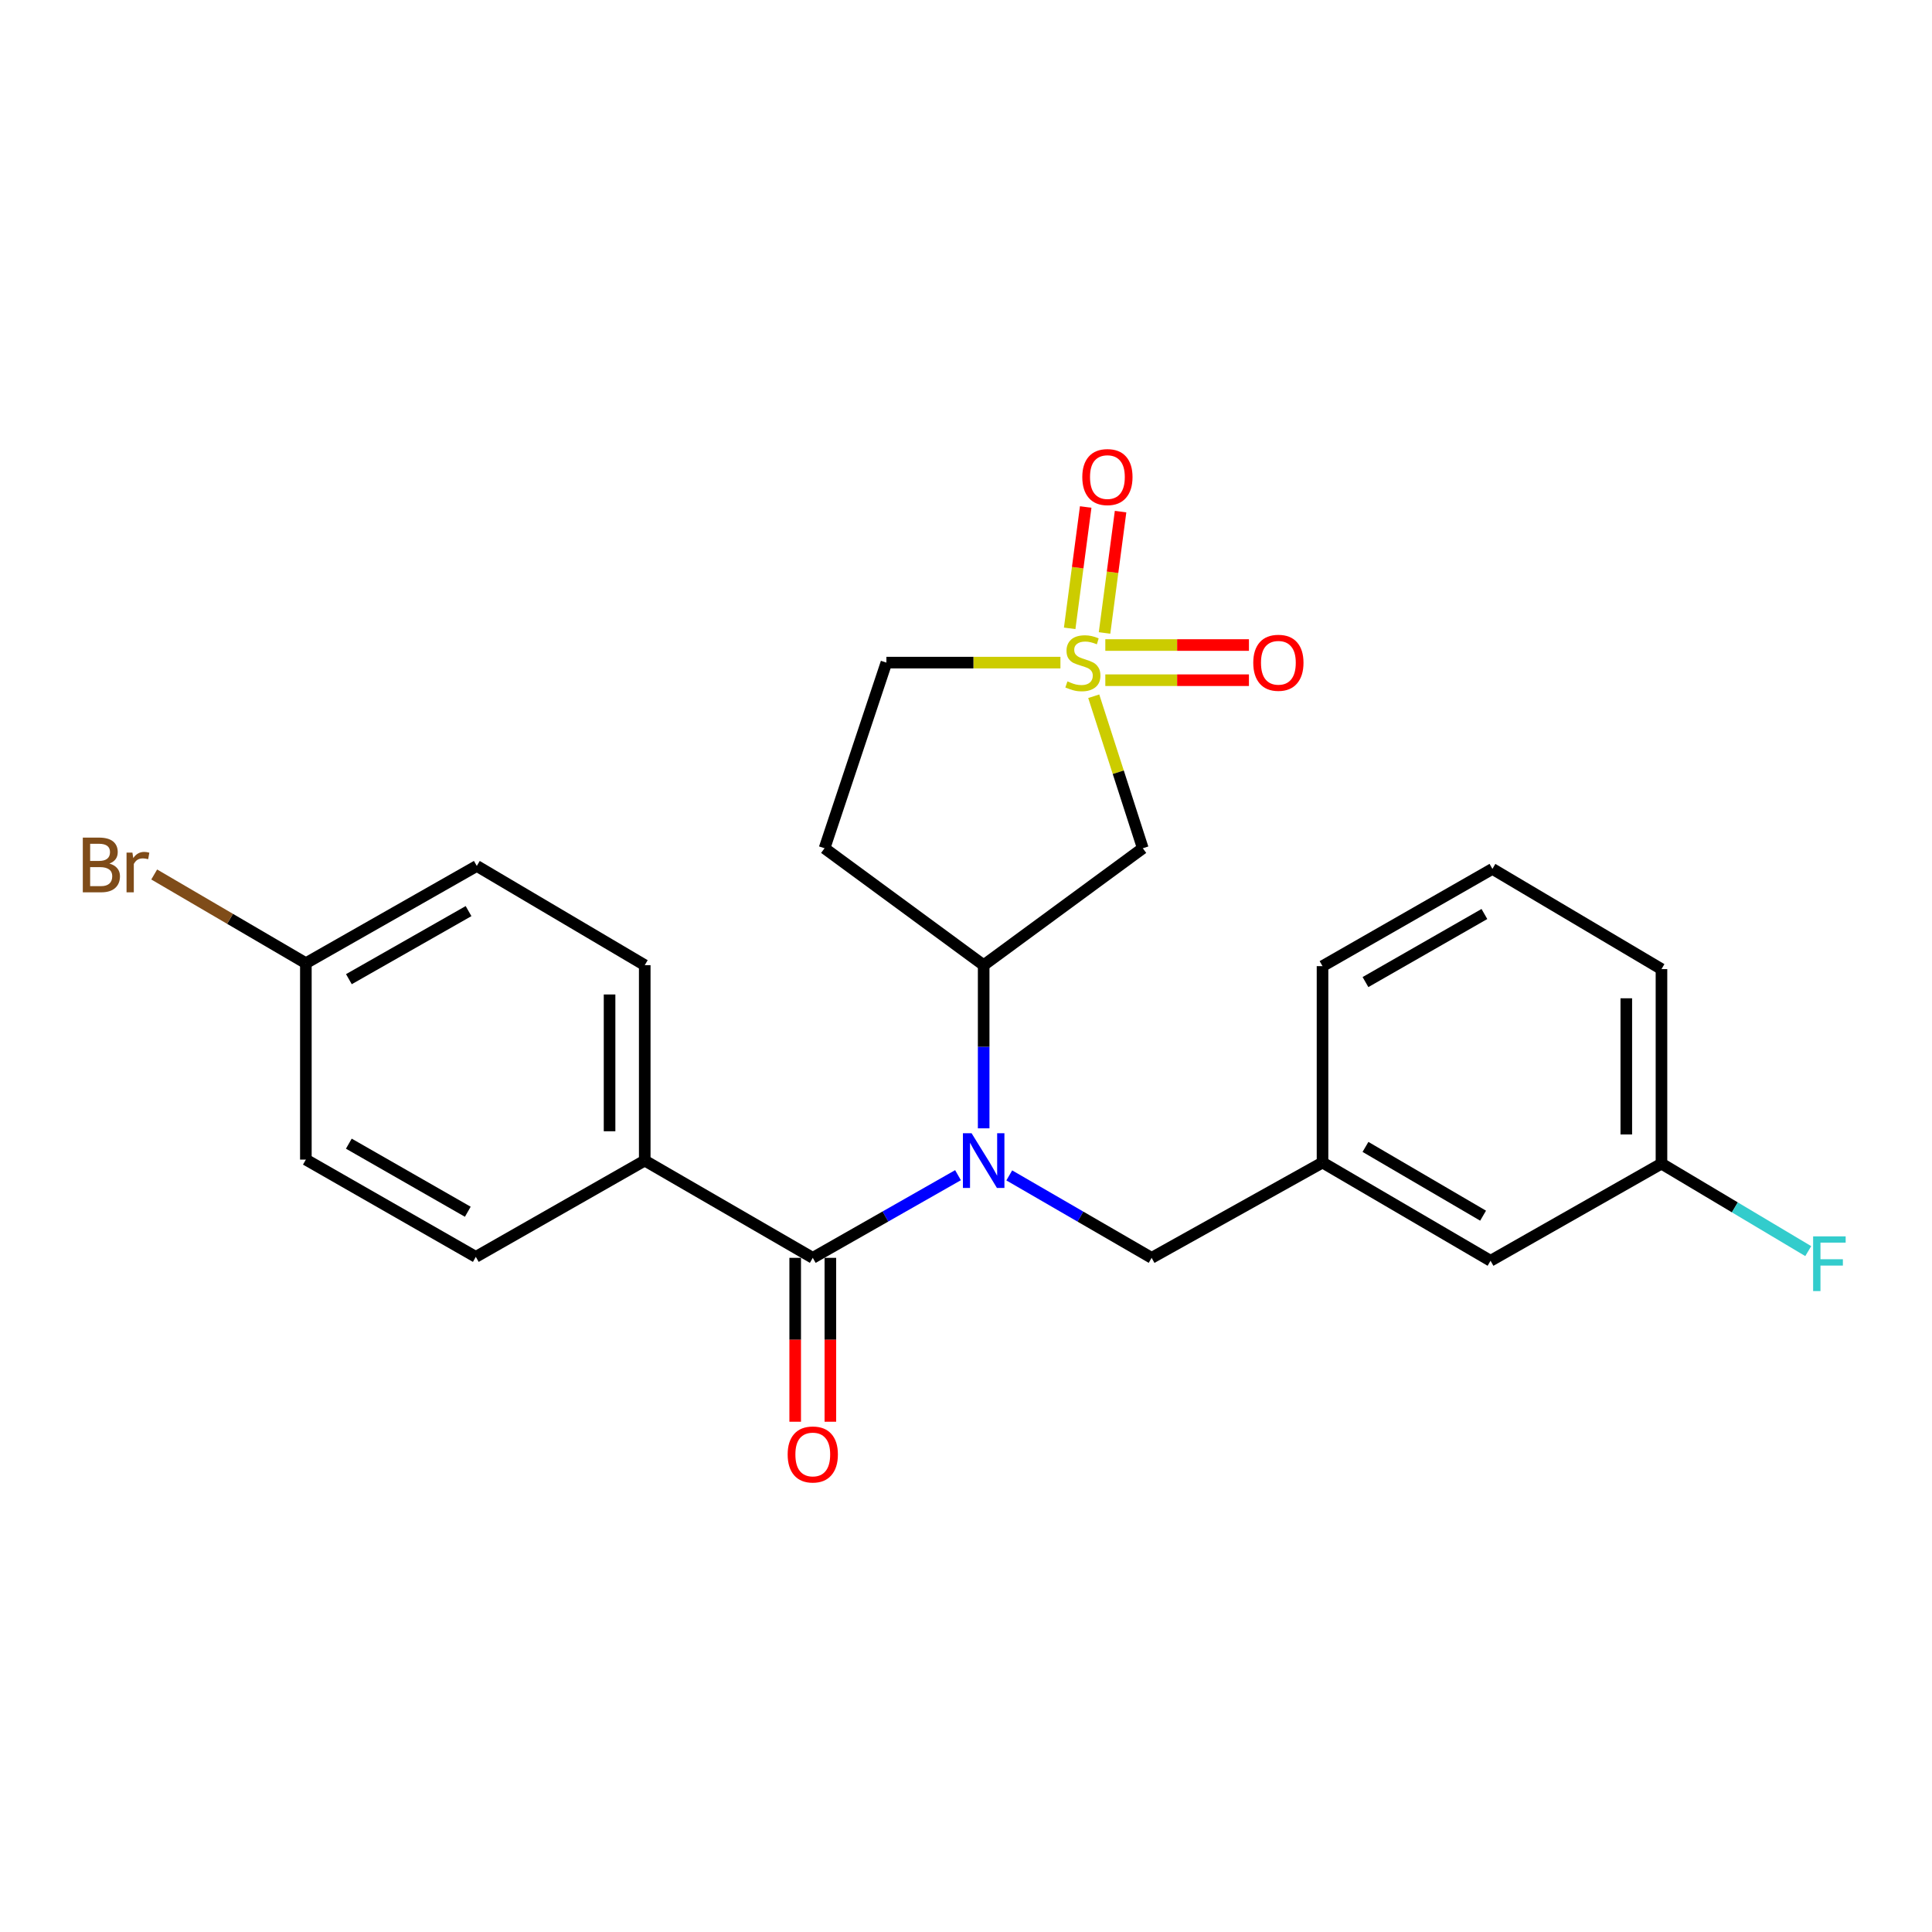 <?xml version='1.0' encoding='iso-8859-1'?>
<svg version='1.1' baseProfile='full'
              xmlns='http://www.w3.org/2000/svg'
                      xmlns:rdkit='http://www.rdkit.org/xml'
                      xmlns:xlink='http://www.w3.org/1999/xlink'
                  xml:space='preserve'
width='1000px' height='1000px' viewBox='0 0 1000 1000'>
<!-- END OF HEADER -->
<rect style='opacity:1.0;fill:#FFFFFF;stroke:none' width='1000' height='1000' x='0' y='0'> </rect>
<path class='bond-2' d='M 566.118,360.373 L 578.814,399.715' style='fill:none;fill-rule:evenodd;stroke:#CCCC00;stroke-width:6px;stroke-linecap:butt;stroke-linejoin:miter;stroke-opacity:1' />
<path class='bond-2' d='M 578.814,399.715 L 591.51,439.058' style='fill:none;fill-rule:evenodd;stroke:#000000;stroke-width:6px;stroke-linecap:butt;stroke-linejoin:miter;stroke-opacity:1' />
<path class='bond-5' d='M 571.71,327.616 L 575.857,296.212' style='fill:none;fill-rule:evenodd;stroke:#CCCC00;stroke-width:6px;stroke-linecap:butt;stroke-linejoin:miter;stroke-opacity:1' />
<path class='bond-5' d='M 575.857,296.212 L 580.004,264.807' style='fill:none;fill-rule:evenodd;stroke:#FF0000;stroke-width:6px;stroke-linecap:butt;stroke-linejoin:miter;stroke-opacity:1' />
<path class='bond-5' d='M 553.663,325.233 L 557.809,293.829' style='fill:none;fill-rule:evenodd;stroke:#CCCC00;stroke-width:6px;stroke-linecap:butt;stroke-linejoin:miter;stroke-opacity:1' />
<path class='bond-5' d='M 557.809,293.829 L 561.956,262.424' style='fill:none;fill-rule:evenodd;stroke:#FF0000;stroke-width:6px;stroke-linecap:butt;stroke-linejoin:miter;stroke-opacity:1' />
<path class='bond-6' d='M 572.111,352.071 L 609.28,352.071' style='fill:none;fill-rule:evenodd;stroke:#CCCC00;stroke-width:6px;stroke-linecap:butt;stroke-linejoin:miter;stroke-opacity:1' />
<path class='bond-6' d='M 609.28,352.071 L 646.449,352.071' style='fill:none;fill-rule:evenodd;stroke:#FF0000;stroke-width:6px;stroke-linecap:butt;stroke-linejoin:miter;stroke-opacity:1' />
<path class='bond-6' d='M 572.111,333.866 L 609.28,333.866' style='fill:none;fill-rule:evenodd;stroke:#CCCC00;stroke-width:6px;stroke-linecap:butt;stroke-linejoin:miter;stroke-opacity:1' />
<path class='bond-6' d='M 609.28,333.866 L 646.449,333.866' style='fill:none;fill-rule:evenodd;stroke:#FF0000;stroke-width:6px;stroke-linecap:butt;stroke-linejoin:miter;stroke-opacity:1' />
<path class='bond-9' d='M 548.879,342.969 L 503.839,342.969' style='fill:none;fill-rule:evenodd;stroke:#CCCC00;stroke-width:6px;stroke-linecap:butt;stroke-linejoin:miter;stroke-opacity:1' />
<path class='bond-9' d='M 503.839,342.969 L 458.8,342.969' style='fill:none;fill-rule:evenodd;stroke:#000000;stroke-width:6px;stroke-linecap:butt;stroke-linejoin:miter;stroke-opacity:1' />
<path class='bond-0' d='M 509.145,584.025 L 509.145,541.796' style='fill:none;fill-rule:evenodd;stroke:#0000FF;stroke-width:6px;stroke-linecap:butt;stroke-linejoin:miter;stroke-opacity:1' />
<path class='bond-0' d='M 509.145,541.796 L 509.145,499.567' style='fill:none;fill-rule:evenodd;stroke:#000000;stroke-width:6px;stroke-linecap:butt;stroke-linejoin:miter;stroke-opacity:1' />
<path class='bond-1' d='M 495.861,608.275 L 458.276,629.667' style='fill:none;fill-rule:evenodd;stroke:#0000FF;stroke-width:6px;stroke-linecap:butt;stroke-linejoin:miter;stroke-opacity:1' />
<path class='bond-1' d='M 458.276,629.667 L 420.692,651.059' style='fill:none;fill-rule:evenodd;stroke:#000000;stroke-width:6px;stroke-linecap:butt;stroke-linejoin:miter;stroke-opacity:1' />
<path class='bond-7' d='M 522.397,608.387 L 559.239,629.723' style='fill:none;fill-rule:evenodd;stroke:#0000FF;stroke-width:6px;stroke-linecap:butt;stroke-linejoin:miter;stroke-opacity:1' />
<path class='bond-7' d='M 559.239,629.723 L 596.081,651.059' style='fill:none;fill-rule:evenodd;stroke:#000000;stroke-width:6px;stroke-linecap:butt;stroke-linejoin:miter;stroke-opacity:1' />
<path class='bond-4' d='M 420.692,651.059 L 333.715,600.713' style='fill:none;fill-rule:evenodd;stroke:#000000;stroke-width:6px;stroke-linecap:butt;stroke-linejoin:miter;stroke-opacity:1' />
<path class='bond-10' d='M 411.589,651.059 L 411.589,693.474' style='fill:none;fill-rule:evenodd;stroke:#000000;stroke-width:6px;stroke-linecap:butt;stroke-linejoin:miter;stroke-opacity:1' />
<path class='bond-10' d='M 411.589,693.474 L 411.589,735.889' style='fill:none;fill-rule:evenodd;stroke:#FF0000;stroke-width:6px;stroke-linecap:butt;stroke-linejoin:miter;stroke-opacity:1' />
<path class='bond-10' d='M 429.794,651.059 L 429.794,693.474' style='fill:none;fill-rule:evenodd;stroke:#000000;stroke-width:6px;stroke-linecap:butt;stroke-linejoin:miter;stroke-opacity:1' />
<path class='bond-10' d='M 429.794,693.474 L 429.794,735.889' style='fill:none;fill-rule:evenodd;stroke:#FF0000;stroke-width:6px;stroke-linecap:butt;stroke-linejoin:miter;stroke-opacity:1' />
<path class='bond-3' d='M 591.51,439.058 L 509.145,499.567' style='fill:none;fill-rule:evenodd;stroke:#000000;stroke-width:6px;stroke-linecap:butt;stroke-linejoin:miter;stroke-opacity:1' />
<path class='bond-24' d='M 509.145,499.567 L 426.78,439.058' style='fill:none;fill-rule:evenodd;stroke:#000000;stroke-width:6px;stroke-linecap:butt;stroke-linejoin:miter;stroke-opacity:1' />
<path class='bond-12' d='M 333.715,600.713 L 333.715,499.567' style='fill:none;fill-rule:evenodd;stroke:#000000;stroke-width:6px;stroke-linecap:butt;stroke-linejoin:miter;stroke-opacity:1' />
<path class='bond-12' d='M 315.51,585.541 L 315.51,514.739' style='fill:none;fill-rule:evenodd;stroke:#000000;stroke-width:6px;stroke-linecap:butt;stroke-linejoin:miter;stroke-opacity:1' />
<path class='bond-13' d='M 333.715,600.713 L 246.283,650.553' style='fill:none;fill-rule:evenodd;stroke:#000000;stroke-width:6px;stroke-linecap:butt;stroke-linejoin:miter;stroke-opacity:1' />
<path class='bond-11' d='M 596.081,651.059 L 684.535,601.725' style='fill:none;fill-rule:evenodd;stroke:#000000;stroke-width:6px;stroke-linecap:butt;stroke-linejoin:miter;stroke-opacity:1' />
<path class='bond-8' d='M 426.78,439.058 L 458.8,342.969' style='fill:none;fill-rule:evenodd;stroke:#000000;stroke-width:6px;stroke-linecap:butt;stroke-linejoin:miter;stroke-opacity:1' />
<path class='bond-14' d='M 684.535,601.725 L 771.502,652.576' style='fill:none;fill-rule:evenodd;stroke:#000000;stroke-width:6px;stroke-linecap:butt;stroke-linejoin:miter;stroke-opacity:1' />
<path class='bond-14' d='M 706.769,593.637 L 767.645,629.233' style='fill:none;fill-rule:evenodd;stroke:#000000;stroke-width:6px;stroke-linecap:butt;stroke-linejoin:miter;stroke-opacity:1' />
<path class='bond-22' d='M 684.535,601.725 L 684.535,500.073' style='fill:none;fill-rule:evenodd;stroke:#000000;stroke-width:6px;stroke-linecap:butt;stroke-linejoin:miter;stroke-opacity:1' />
<path class='bond-18' d='M 333.715,499.567 L 246.789,448.211' style='fill:none;fill-rule:evenodd;stroke:#000000;stroke-width:6px;stroke-linecap:butt;stroke-linejoin:miter;stroke-opacity:1' />
<path class='bond-17' d='M 246.283,650.553 L 158.315,600.208' style='fill:none;fill-rule:evenodd;stroke:#000000;stroke-width:6px;stroke-linecap:butt;stroke-linejoin:miter;stroke-opacity:1' />
<path class='bond-17' d='M 242.13,627.201 L 180.553,591.96' style='fill:none;fill-rule:evenodd;stroke:#000000;stroke-width:6px;stroke-linecap:butt;stroke-linejoin:miter;stroke-opacity:1' />
<path class='bond-16' d='M 771.502,652.576 L 859.975,602.291' style='fill:none;fill-rule:evenodd;stroke:#000000;stroke-width:6px;stroke-linecap:butt;stroke-linejoin:miter;stroke-opacity:1' />
<path class='bond-15' d='M 158.315,498.546 L 158.315,600.208' style='fill:none;fill-rule:evenodd;stroke:#000000;stroke-width:6px;stroke-linecap:butt;stroke-linejoin:miter;stroke-opacity:1' />
<path class='bond-19' d='M 158.315,498.546 L 119.065,475.587' style='fill:none;fill-rule:evenodd;stroke:#000000;stroke-width:6px;stroke-linecap:butt;stroke-linejoin:miter;stroke-opacity:1' />
<path class='bond-19' d='M 119.065,475.587 L 79.816,452.629' style='fill:none;fill-rule:evenodd;stroke:#7F4C19;stroke-width:6px;stroke-linecap:butt;stroke-linejoin:miter;stroke-opacity:1' />
<path class='bond-25' d='M 158.315,498.546 L 246.789,448.211' style='fill:none;fill-rule:evenodd;stroke:#000000;stroke-width:6px;stroke-linecap:butt;stroke-linejoin:miter;stroke-opacity:1' />
<path class='bond-25' d='M 180.588,506.819 L 242.52,471.584' style='fill:none;fill-rule:evenodd;stroke:#000000;stroke-width:6px;stroke-linecap:butt;stroke-linejoin:miter;stroke-opacity:1' />
<path class='bond-20' d='M 859.975,602.291 L 897.958,624.933' style='fill:none;fill-rule:evenodd;stroke:#000000;stroke-width:6px;stroke-linecap:butt;stroke-linejoin:miter;stroke-opacity:1' />
<path class='bond-20' d='M 897.958,624.933 L 935.942,647.576' style='fill:none;fill-rule:evenodd;stroke:#33CCCC;stroke-width:6px;stroke-linecap:butt;stroke-linejoin:miter;stroke-opacity:1' />
<path class='bond-26' d='M 859.975,602.291 L 859.975,501.61' style='fill:none;fill-rule:evenodd;stroke:#000000;stroke-width:6px;stroke-linecap:butt;stroke-linejoin:miter;stroke-opacity:1' />
<path class='bond-26' d='M 841.771,587.189 L 841.771,516.712' style='fill:none;fill-rule:evenodd;stroke:#000000;stroke-width:6px;stroke-linecap:butt;stroke-linejoin:miter;stroke-opacity:1' />
<path class='bond-21' d='M 772.472,449.738 L 684.535,500.073' style='fill:none;fill-rule:evenodd;stroke:#000000;stroke-width:6px;stroke-linecap:butt;stroke-linejoin:miter;stroke-opacity:1' />
<path class='bond-21' d='M 768.325,473.087 L 706.769,508.322' style='fill:none;fill-rule:evenodd;stroke:#000000;stroke-width:6px;stroke-linecap:butt;stroke-linejoin:miter;stroke-opacity:1' />
<path class='bond-23' d='M 772.472,449.738 L 859.975,501.61' style='fill:none;fill-rule:evenodd;stroke:#000000;stroke-width:6px;stroke-linecap:butt;stroke-linejoin:miter;stroke-opacity:1' />
<path  class='atom-0' d='M 552.502 352.689
Q 552.822 352.809, 554.142 353.369
Q 555.462 353.929, 556.902 354.289
Q 558.382 354.609, 559.822 354.609
Q 562.502 354.609, 564.062 353.329
Q 565.622 352.009, 565.622 349.729
Q 565.622 348.169, 564.822 347.209
Q 564.062 346.249, 562.862 345.729
Q 561.662 345.209, 559.662 344.609
Q 557.142 343.849, 555.622 343.129
Q 554.142 342.409, 553.062 340.889
Q 552.022 339.369, 552.022 336.809
Q 552.022 333.249, 554.422 331.049
Q 556.862 328.849, 561.662 328.849
Q 564.942 328.849, 568.662 330.409
L 567.742 333.489
Q 564.342 332.089, 561.782 332.089
Q 559.022 332.089, 557.502 333.249
Q 555.982 334.369, 556.022 336.329
Q 556.022 337.849, 556.782 338.769
Q 557.582 339.689, 558.702 340.209
Q 559.862 340.729, 561.782 341.329
Q 564.342 342.129, 565.862 342.929
Q 567.382 343.729, 568.462 345.369
Q 569.582 346.969, 569.582 349.729
Q 569.582 353.649, 566.942 355.769
Q 564.342 357.849, 559.982 357.849
Q 557.462 357.849, 555.542 357.289
Q 553.662 356.769, 551.422 355.849
L 552.502 352.689
' fill='#CCCC00'/>
<path  class='atom-1' d='M 502.885 586.553
L 512.165 601.553
Q 513.085 603.033, 514.565 605.713
Q 516.045 608.393, 516.125 608.553
L 516.125 586.553
L 519.885 586.553
L 519.885 614.873
L 516.005 614.873
L 506.045 598.473
Q 504.885 596.553, 503.645 594.353
Q 502.445 592.153, 502.085 591.473
L 502.085 614.873
L 498.405 614.873
L 498.405 586.553
L 502.885 586.553
' fill='#0000FF'/>
<path  class='atom-6' d='M 560.194 246.929
Q 560.194 240.129, 563.554 236.329
Q 566.914 232.529, 573.194 232.529
Q 579.474 232.529, 582.834 236.329
Q 586.194 240.129, 586.194 246.929
Q 586.194 253.809, 582.794 257.729
Q 579.394 261.609, 573.194 261.609
Q 566.954 261.609, 563.554 257.729
Q 560.194 253.849, 560.194 246.929
M 573.194 258.409
Q 577.514 258.409, 579.834 255.529
Q 582.194 252.609, 582.194 246.929
Q 582.194 241.369, 579.834 238.569
Q 577.514 235.729, 573.194 235.729
Q 568.874 235.729, 566.514 238.529
Q 564.194 241.329, 564.194 246.929
Q 564.194 252.649, 566.514 255.529
Q 568.874 258.409, 573.194 258.409
' fill='#FF0000'/>
<path  class='atom-7' d='M 648.688 343.049
Q 648.688 336.249, 652.048 332.449
Q 655.408 328.649, 661.688 328.649
Q 667.968 328.649, 671.328 332.449
Q 674.688 336.249, 674.688 343.049
Q 674.688 349.929, 671.288 353.849
Q 667.888 357.729, 661.688 357.729
Q 655.448 357.729, 652.048 353.849
Q 648.688 349.969, 648.688 343.049
M 661.688 354.529
Q 666.008 354.529, 668.328 351.649
Q 670.688 348.729, 670.688 343.049
Q 670.688 337.489, 668.328 334.689
Q 666.008 331.849, 661.688 331.849
Q 657.368 331.849, 655.008 334.649
Q 652.688 337.449, 652.688 343.049
Q 652.688 348.769, 655.008 351.649
Q 657.368 354.529, 661.688 354.529
' fill='#FF0000'/>
<path  class='atom-11' d='M 407.692 752.831
Q 407.692 746.031, 411.052 742.231
Q 414.412 738.431, 420.692 738.431
Q 426.972 738.431, 430.332 742.231
Q 433.692 746.031, 433.692 752.831
Q 433.692 759.711, 430.292 763.631
Q 426.892 767.511, 420.692 767.511
Q 414.452 767.511, 411.052 763.631
Q 407.692 759.751, 407.692 752.831
M 420.692 764.311
Q 425.012 764.311, 427.332 761.431
Q 429.692 758.511, 429.692 752.831
Q 429.692 747.271, 427.332 744.471
Q 425.012 741.631, 420.692 741.631
Q 416.372 741.631, 414.012 744.431
Q 411.692 747.231, 411.692 752.831
Q 411.692 758.551, 414.012 761.431
Q 416.372 764.311, 420.692 764.311
' fill='#FF0000'/>
<path  class='atom-20' d='M 56.619 446.985
Q 59.339 447.745, 60.699 449.425
Q 62.099 451.065, 62.099 453.505
Q 62.099 457.425, 59.579 459.665
Q 57.099 461.865, 52.379 461.865
L 42.859 461.865
L 42.859 433.545
L 51.219 433.545
Q 56.059 433.545, 58.499 435.505
Q 60.939 437.465, 60.939 441.065
Q 60.939 445.345, 56.619 446.985
M 46.659 436.745
L 46.659 445.625
L 51.219 445.625
Q 54.019 445.625, 55.459 444.505
Q 56.939 443.345, 56.939 441.065
Q 56.939 436.745, 51.219 436.745
L 46.659 436.745
M 52.379 458.665
Q 55.139 458.665, 56.619 457.345
Q 58.099 456.025, 58.099 453.505
Q 58.099 451.185, 56.459 450.025
Q 54.859 448.825, 51.779 448.825
L 46.659 448.825
L 46.659 458.665
L 52.379 458.665
' fill='#7F4C19'/>
<path  class='atom-20' d='M 68.539 441.305
L 68.979 444.145
Q 71.139 440.945, 74.659 440.945
Q 75.779 440.945, 77.299 441.345
L 76.699 444.705
Q 74.979 444.305, 74.019 444.305
Q 72.339 444.305, 71.219 444.985
Q 70.139 445.625, 69.259 447.185
L 69.259 461.865
L 65.499 461.865
L 65.499 441.305
L 68.539 441.305
' fill='#7F4C19'/>
<path  class='atom-21' d='M 938.471 639.943
L 955.311 639.943
L 955.311 643.183
L 942.271 643.183
L 942.271 651.783
L 953.871 651.783
L 953.871 655.063
L 942.271 655.063
L 942.271 668.263
L 938.471 668.263
L 938.471 639.943
' fill='#33CCCC'/>
</svg>
